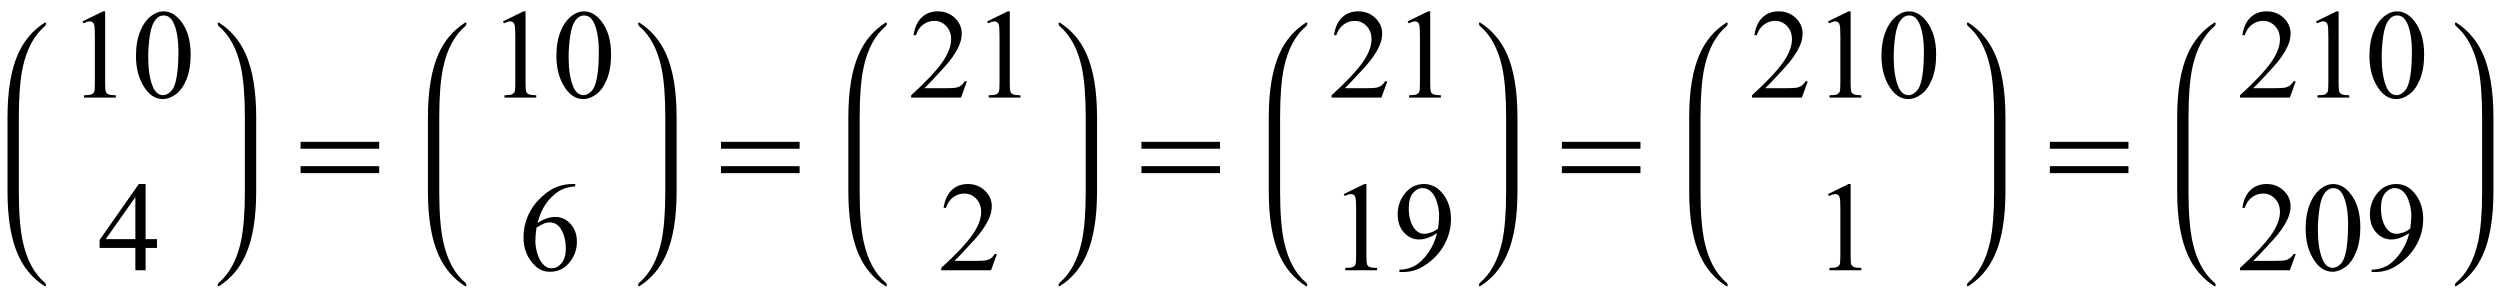 <?xml version="1.0" encoding="UTF-8"?>
<svg xmlns="http://www.w3.org/2000/svg" xmlns:xlink="http://www.w3.org/1999/xlink"  viewBox="0 0 333 41" version="1.1">
<defs>
<g>
<symbol overflow="visible" id="glyph0-0">
<path style="stroke:none;" d="M 2.359 0 L 2.359 -10.625 L 10.859 -10.625 L 10.859 0 Z M 2.625 -0.266 L 10.594 -0.266 L 10.594 -10.359 L 2.625 -10.359 Z M 2.625 -0.266 "/>
</symbol>
<symbol overflow="visible" id="glyph0-1">
<path style="stroke:none;" d="M 1.992 -10.152 L 4.73 -11.488 L 5.004 -11.488 L 5.004 -1.984 C 5.004 -1.352 5.031 -0.961 5.086 -0.805 C 5.137 -0.648 5.246 -0.531 5.414 -0.449 C 5.578 -0.367 5.914 -0.316 6.426 -0.309 L 6.426 0 L 2.191 0 L 2.191 -0.309 C 2.723 -0.32 3.066 -0.363 3.219 -0.445 C 3.375 -0.523 3.484 -0.633 3.543 -0.77 C 3.605 -0.902 3.637 -1.309 3.637 -1.984 L 3.637 -8.059 C 3.637 -8.879 3.609 -9.406 3.555 -9.637 C 3.516 -9.812 3.445 -9.945 3.34 -10.027 C 3.238 -10.109 3.117 -10.152 2.973 -10.152 C 2.766 -10.152 2.48 -10.066 2.117 -9.895 Z M 1.992 -10.152 "/>
</symbol>
<symbol overflow="visible" id="glyph0-2">
<path style="stroke:none;" d="M 0.613 -5.562 C 0.613 -6.844 0.809 -7.949 1.195 -8.879 C 1.582 -9.805 2.098 -10.496 2.738 -10.949 C 3.238 -11.309 3.75 -11.488 4.281 -11.488 C 5.145 -11.488 5.922 -11.047 6.609 -10.168 C 7.465 -9.078 7.895 -7.602 7.895 -5.734 C 7.895 -4.43 7.707 -3.32 7.328 -2.406 C 6.953 -1.492 6.473 -0.832 5.891 -0.418 C 5.305 -0.008 4.742 0.199 4.199 0.199 C 3.125 0.199 2.234 -0.434 1.52 -1.703 C 0.914 -2.77 0.613 -4.055 0.613 -5.562 Z M 2.242 -5.355 C 2.242 -3.805 2.434 -2.539 2.812 -1.562 C 3.129 -0.738 3.602 -0.324 4.227 -0.324 C 4.523 -0.324 4.832 -0.457 5.156 -0.727 C 5.477 -0.996 5.719 -1.445 5.887 -2.074 C 6.141 -3.027 6.266 -4.367 6.266 -6.102 C 6.266 -7.387 6.133 -8.457 5.867 -9.312 C 5.668 -9.949 5.414 -10.402 5.098 -10.668 C 4.871 -10.852 4.598 -10.941 4.273 -10.941 C 3.898 -10.941 3.562 -10.773 3.27 -10.434 C 2.871 -9.977 2.602 -9.254 2.457 -8.266 C 2.312 -7.281 2.242 -6.312 2.242 -5.355 Z M 2.242 -5.355 "/>
</symbol>
<symbol overflow="visible" id="glyph0-3">
<path style="stroke:none;" d="M 7.91 -4.148 L 7.91 -2.973 L 6.398 -2.973 L 6.398 0 L 5.031 0 L 5.031 -2.973 L 0.266 -2.973 L 0.266 -4.035 L 5.488 -11.488 L 6.398 -11.488 L 6.398 -4.148 Z M 5.031 -4.148 L 5.031 -9.738 L 1.078 -4.148 Z M 5.031 -4.148 "/>
</symbol>
<symbol overflow="visible" id="glyph0-4">
<path style="stroke:none;" d="M 7.621 -11.488 L 7.621 -11.18 C 6.891 -11.109 6.293 -10.965 5.832 -10.746 C 5.371 -10.527 4.914 -10.195 4.461 -9.746 C 4.012 -9.297 3.637 -8.797 3.34 -8.246 C 3.043 -7.695 2.797 -7.043 2.598 -6.285 C 3.395 -6.832 4.195 -7.105 4.996 -7.105 C 5.766 -7.105 6.434 -6.797 6.996 -6.176 C 7.562 -5.555 7.844 -4.758 7.844 -3.785 C 7.844 -2.844 7.559 -1.988 6.988 -1.211 C 6.305 -0.27 5.395 0.199 4.266 0.199 C 3.496 0.199 2.844 -0.055 2.309 -0.562 C 1.258 -1.555 0.73 -2.84 0.73 -4.414 C 0.73 -5.422 0.934 -6.379 1.336 -7.289 C 1.742 -8.195 2.316 -9 3.066 -9.703 C 3.816 -10.406 4.535 -10.879 5.223 -11.125 C 5.906 -11.367 6.547 -11.488 7.141 -11.488 Z M 2.457 -5.68 C 2.359 -4.93 2.309 -4.328 2.309 -3.867 C 2.309 -3.336 2.406 -2.762 2.602 -2.137 C 2.797 -1.516 3.09 -1.02 3.477 -0.656 C 3.758 -0.395 4.102 -0.266 4.508 -0.266 C 4.988 -0.266 5.418 -0.492 5.797 -0.945 C 6.176 -1.398 6.367 -2.047 6.367 -2.891 C 6.367 -3.836 6.18 -4.652 5.801 -5.344 C 5.426 -6.035 4.891 -6.383 4.199 -6.383 C 3.988 -6.383 3.766 -6.34 3.523 -6.25 C 3.281 -6.16 2.926 -5.973 2.457 -5.68 Z M 2.457 -5.68 "/>
</symbol>
<symbol overflow="visible" id="glyph0-5">
<path style="stroke:none;" d="M 7.793 -2.168 L 7.008 0 L 0.367 0 L 0.367 -0.309 C 2.32 -2.09 3.695 -3.543 4.492 -4.672 C 5.289 -5.801 5.688 -6.836 5.688 -7.77 C 5.688 -8.484 5.469 -9.07 5.031 -9.531 C 4.594 -9.988 4.07 -10.219 3.461 -10.219 C 2.906 -10.219 2.41 -10.055 1.973 -9.734 C 1.531 -9.41 1.207 -8.934 0.996 -8.309 L 0.688 -8.309 C 0.828 -9.332 1.184 -10.117 1.754 -10.668 C 2.328 -11.215 3.043 -11.488 3.902 -11.488 C 4.816 -11.488 5.578 -11.195 6.188 -10.609 C 6.801 -10.023 7.105 -9.328 7.105 -8.531 C 7.105 -7.961 6.973 -7.395 6.707 -6.824 C 6.297 -5.926 5.633 -4.977 4.715 -3.977 C 3.336 -2.473 2.477 -1.562 2.133 -1.254 L 5.07 -1.254 C 5.668 -1.254 6.09 -1.277 6.328 -1.32 C 6.57 -1.363 6.789 -1.453 6.98 -1.59 C 7.176 -1.727 7.344 -1.918 7.488 -2.168 Z M 7.793 -2.168 "/>
</symbol>
<symbol overflow="visible" id="glyph0-6">
<path style="stroke:none;" d="M 0.898 0.234 L 0.898 -0.074 C 1.617 -0.086 2.285 -0.254 2.906 -0.578 C 3.523 -0.902 4.125 -1.465 4.703 -2.273 C 5.281 -3.082 5.684 -3.969 5.91 -4.938 C 5.043 -4.379 4.254 -4.102 3.555 -4.102 C 2.762 -4.102 2.082 -4.406 1.52 -5.02 C 0.953 -5.629 0.672 -6.441 0.672 -7.453 C 0.672 -8.438 0.953 -9.316 1.52 -10.086 C 2.199 -11.02 3.086 -11.488 4.184 -11.488 C 5.109 -11.488 5.898 -11.105 6.559 -10.344 C 7.367 -9.398 7.77 -8.23 7.77 -6.84 C 7.77 -5.59 7.461 -4.422 6.848 -3.34 C 6.234 -2.258 5.379 -1.359 4.281 -0.648 C 3.391 -0.062 2.422 0.234 1.371 0.234 Z M 6.043 -5.555 C 6.141 -6.273 6.191 -6.848 6.191 -7.281 C 6.191 -7.816 6.102 -8.395 5.918 -9.02 C 5.734 -9.641 5.477 -10.117 5.141 -10.449 C 4.809 -10.781 4.426 -10.949 4 -10.949 C 3.508 -10.949 3.078 -10.727 2.707 -10.285 C 2.336 -9.844 2.148 -9.184 2.148 -8.309 C 2.148 -7.141 2.395 -6.227 2.891 -5.57 C 3.25 -5.094 3.691 -4.855 4.219 -4.855 C 4.473 -4.855 4.773 -4.918 5.121 -5.039 C 5.469 -5.16 5.777 -5.332 6.043 -5.555 Z M 6.043 -5.555 "/>
</symbol>
<symbol overflow="visible" id="glyph1-0">
<path style="stroke:none;" d="M 1 0 L 1 -12.797 L 7 -12.797 L 7 0 Z M 2 -1 L 6 -1 L 6 -11.797 L 2 -11.797 Z M 2 -1 "/>
</symbol>
<symbol overflow="visible" id="glyph1-1">
<path style="stroke:none;" d="M 11.508 -5.188 L 1.039 -5.188 L 1.039 -6.109 L 11.508 -6.109 Z M 11.508 -1.938 L 1.039 -1.938 L 1.039 -2.867 L 11.508 -2.867 Z M 11.508 -1.938 "/>
</symbol>
</g>
</defs>
<g id="surface715202">
<path style=" stroke:none;fill-rule:nonzero;fill:rgb(0%,0%,0%);fill-opacity:1;" d="M 2.508 16.422 L 2.508 15.625 C 2.508 12.809 2.684 10.582 3.039 8.945 C 3.566 6.52 4.543 4.699 5.977 3.484 C 6.074 3.402 6.125 3.27 6.125 3.094 C 6.125 3.031 6.09 3 6.023 3 C 6.004 3 5.973 3.012 5.93 3.031 C 4.371 4.035 3.203 5.41 2.422 7.148 C 1.473 9.262 1 12.09 1 15.625 L 1 25.508 C 1 29.047 1.473 31.871 2.422 33.984 C 3.203 35.73 4.371 37.102 5.93 38.102 C 5.973 38.125 6.004 38.133 6.023 38.133 C 6.09 38.133 6.125 38.102 6.125 38.039 C 6.125 37.863 6.074 37.734 5.977 37.656 C 4.543 36.438 3.566 34.617 3.039 32.188 C 2.684 30.555 2.508 28.328 2.508 25.508 Z M 2.508 16.422 "/>
<g style="fill:rgb(0%,0%,0%);fill-opacity:1;">
  <use xlink:href="#glyph0-1" x="9" y="13"/>
  <use xlink:href="#glyph0-2" x="17.5" y="13"/>
</g>
<g style="fill:rgb(0%,0%,0%);fill-opacity:1;">
  <use xlink:href="#glyph0-3" x="13" y="36"/>
</g>
<path style=" stroke:none;fill-rule:nonzero;fill:rgb(0%,0%,0%);fill-opacity:1;" d="M 34.125 16.422 L 34.125 15.625 C 34.125 12.09 33.652 9.262 32.703 7.148 C 31.922 5.41 30.754 4.035 29.195 3.031 C 29.152 3.012 29.121 3 29.102 3 C 29.035 3 29 3.035 29 3.109 C 29 3.277 29.051 3.402 29.148 3.484 C 30.574 4.699 31.555 6.52 32.086 8.945 C 32.441 10.59 32.617 12.816 32.617 15.625 L 32.617 25.508 C 32.617 28.316 32.441 30.543 32.086 32.188 C 31.555 34.617 30.574 36.438 29.148 37.656 C 29.051 37.734 29 37.859 29 38.023 C 29 38.098 29.035 38.133 29.102 38.133 C 29.121 38.133 29.152 38.125 29.195 38.102 C 30.754 37.098 31.922 35.727 32.703 33.984 C 33.652 31.871 34.125 29.047 34.125 25.508 Z M 34.125 16.422 "/>
<g style="fill:rgb(0%,0%,0%);fill-opacity:1;">
  <use xlink:href="#glyph1-1" x="39" y="25"/>
</g>
<path style=" stroke:none;fill-rule:nonzero;fill:rgb(0%,0%,0%);fill-opacity:1;" d="M 58.508 16.422 L 58.508 15.625 C 58.508 12.809 58.684 10.582 59.039 8.945 C 59.566 6.52 60.543 4.699 61.977 3.484 C 62.074 3.402 62.125 3.27 62.125 3.094 C 62.125 3.031 62.09 3 62.023 3 C 62.004 3 61.973 3.012 61.93 3.031 C 60.371 4.035 59.203 5.41 58.422 7.148 C 57.473 9.262 57 12.09 57 15.625 L 57 25.508 C 57 29.047 57.473 31.871 58.422 33.984 C 59.203 35.73 60.371 37.102 61.93 38.102 C 61.973 38.125 62.004 38.133 62.023 38.133 C 62.09 38.133 62.125 38.102 62.125 38.039 C 62.125 37.863 62.074 37.734 61.977 37.656 C 60.543 36.438 59.566 34.617 59.039 32.188 C 58.684 30.555 58.508 28.328 58.508 25.508 Z M 58.508 16.422 "/>
<g style="fill:rgb(0%,0%,0%);fill-opacity:1;">
  <use xlink:href="#glyph0-1" x="65" y="13"/>
  <use xlink:href="#glyph0-2" x="73.5" y="13"/>
</g>
<g style="fill:rgb(0%,0%,0%);fill-opacity:1;">
  <use xlink:href="#glyph0-4" x="69" y="36"/>
</g>
<path style=" stroke:none;fill-rule:nonzero;fill:rgb(0%,0%,0%);fill-opacity:1;" d="M 90.125 16.422 L 90.125 15.625 C 90.125 12.09 89.652 9.262 88.703 7.148 C 87.922 5.41 86.754 4.035 85.195 3.031 C 85.152 3.012 85.121 3 85.102 3 C 85.035 3 85 3.035 85 3.109 C 85 3.277 85.051 3.402 85.148 3.484 C 86.574 4.699 87.555 6.52 88.086 8.945 C 88.441 10.59 88.617 12.816 88.617 15.625 L 88.617 25.508 C 88.617 28.316 88.441 30.543 88.086 32.188 C 87.555 34.617 86.574 36.438 85.148 37.656 C 85.051 37.734 85 37.859 85 38.023 C 85 38.098 85.035 38.133 85.102 38.133 C 85.121 38.133 85.152 38.125 85.195 38.102 C 86.754 37.098 87.922 35.727 88.703 33.984 C 89.652 31.871 90.125 29.047 90.125 25.508 Z M 90.125 16.422 "/>
<g style="fill:rgb(0%,0%,0%);fill-opacity:1;">
  <use xlink:href="#glyph1-1" x="95" y="25"/>
</g>
<path style=" stroke:none;fill-rule:nonzero;fill:rgb(0%,0%,0%);fill-opacity:1;" d="M 114.508 16.422 L 114.508 15.625 C 114.508 12.809 114.684 10.582 115.039 8.945 C 115.566 6.52 116.543 4.699 117.977 3.484 C 118.074 3.402 118.125 3.27 118.125 3.094 C 118.125 3.031 118.09 3 118.023 3 C 118.004 3 117.973 3.012 117.93 3.031 C 116.371 4.035 115.203 5.41 114.422 7.148 C 113.473 9.262 113 12.09 113 15.625 L 113 25.508 C 113 29.047 113.473 31.871 114.422 33.984 C 115.203 35.73 116.371 37.102 117.93 38.102 C 117.973 38.125 118.004 38.133 118.023 38.133 C 118.09 38.133 118.125 38.102 118.125 38.039 C 118.125 37.863 118.074 37.734 117.977 37.656 C 116.543 36.438 115.566 34.617 115.039 32.188 C 114.684 30.555 114.508 28.328 114.508 25.508 Z M 114.508 16.422 "/>
<g style="fill:rgb(0%,0%,0%);fill-opacity:1;">
  <use xlink:href="#glyph0-5" x="121" y="13"/>
  <use xlink:href="#glyph0-1" x="129.5" y="13"/>
</g>
<g style="fill:rgb(0%,0%,0%);fill-opacity:1;">
  <use xlink:href="#glyph0-5" x="125" y="36"/>
</g>
<path style=" stroke:none;fill-rule:nonzero;fill:rgb(0%,0%,0%);fill-opacity:1;" d="M 146.125 16.422 L 146.125 15.625 C 146.125 12.09 145.652 9.262 144.703 7.148 C 143.922 5.41 142.754 4.035 141.195 3.031 C 141.152 3.012 141.121 3 141.102 3 C 141.035 3 141 3.035 141 3.109 C 141 3.277 141.051 3.402 141.148 3.484 C 142.574 4.699 143.555 6.52 144.086 8.945 C 144.441 10.59 144.617 12.816 144.617 15.625 L 144.617 25.508 C 144.617 28.316 144.441 30.543 144.086 32.188 C 143.555 34.617 142.574 36.438 141.148 37.656 C 141.051 37.734 141 37.859 141 38.023 C 141 38.098 141.035 38.133 141.102 38.133 C 141.121 38.133 141.152 38.125 141.195 38.102 C 142.754 37.098 143.922 35.727 144.703 33.984 C 145.652 31.871 146.125 29.047 146.125 25.508 Z M 146.125 16.422 "/>
<g style="fill:rgb(0%,0%,0%);fill-opacity:1;">
  <use xlink:href="#glyph1-1" x="151" y="25"/>
</g>
<path style=" stroke:none;fill-rule:nonzero;fill:rgb(0%,0%,0%);fill-opacity:1;" d="M 170.508 16.422 L 170.508 15.625 C 170.508 12.809 170.684 10.582 171.039 8.945 C 171.566 6.52 172.543 4.699 173.977 3.484 C 174.074 3.402 174.125 3.27 174.125 3.094 C 174.125 3.031 174.09 3 174.023 3 C 174.004 3 173.973 3.012 173.93 3.031 C 172.371 4.035 171.203 5.41 170.422 7.148 C 169.473 9.262 169 12.09 169 15.625 L 169 25.508 C 169 29.047 169.473 31.871 170.422 33.984 C 171.203 35.73 172.371 37.102 173.93 38.102 C 173.973 38.125 174.004 38.133 174.023 38.133 C 174.09 38.133 174.125 38.102 174.125 38.039 C 174.125 37.863 174.074 37.734 173.977 37.656 C 172.543 36.438 171.566 34.617 171.039 32.188 C 170.684 30.555 170.508 28.328 170.508 25.508 Z M 170.508 16.422 "/>
<g style="fill:rgb(0%,0%,0%);fill-opacity:1;">
  <use xlink:href="#glyph0-5" x="177" y="13"/>
  <use xlink:href="#glyph0-1" x="185.5" y="13"/>
</g>
<g style="fill:rgb(0%,0%,0%);fill-opacity:1;">
  <use xlink:href="#glyph0-1" x="177" y="36"/>
  <use xlink:href="#glyph0-6" x="185.5" y="36"/>
</g>
<path style=" stroke:none;fill-rule:nonzero;fill:rgb(0%,0%,0%);fill-opacity:1;" d="M 202.125 16.422 L 202.125 15.625 C 202.125 12.09 201.652 9.262 200.703 7.148 C 199.922 5.41 198.754 4.035 197.195 3.031 C 197.152 3.012 197.121 3 197.102 3 C 197.035 3 197 3.035 197 3.109 C 197 3.277 197.051 3.402 197.148 3.484 C 198.574 4.699 199.555 6.52 200.086 8.945 C 200.441 10.59 200.617 12.816 200.617 15.625 L 200.617 25.508 C 200.617 28.316 200.441 30.543 200.086 32.188 C 199.555 34.617 198.574 36.438 197.148 37.656 C 197.051 37.734 197 37.859 197 38.023 C 197 38.098 197.035 38.133 197.102 38.133 C 197.121 38.133 197.152 38.125 197.195 38.102 C 198.754 37.098 199.922 35.727 200.703 33.984 C 201.652 31.871 202.125 29.047 202.125 25.508 Z M 202.125 16.422 "/>
<g style="fill:rgb(0%,0%,0%);fill-opacity:1;">
  <use xlink:href="#glyph1-1" x="207" y="25"/>
</g>
<path style=" stroke:none;fill-rule:nonzero;fill:rgb(0%,0%,0%);fill-opacity:1;" d="M 226.508 16.422 L 226.508 15.625 C 226.508 12.809 226.684 10.582 227.039 8.945 C 227.566 6.52 228.543 4.699 229.977 3.484 C 230.074 3.402 230.125 3.27 230.125 3.094 C 230.125 3.031 230.09 3 230.023 3 C 230.004 3 229.973 3.012 229.93 3.031 C 228.371 4.035 227.203 5.41 226.422 7.148 C 225.473 9.262 225 12.09 225 15.625 L 225 25.508 C 225 29.047 225.473 31.871 226.422 33.984 C 227.203 35.73 228.371 37.102 229.93 38.102 C 229.973 38.125 230.004 38.133 230.023 38.133 C 230.09 38.133 230.125 38.102 230.125 38.039 C 230.125 37.863 230.074 37.734 229.977 37.656 C 228.543 36.438 227.566 34.617 227.039 32.188 C 226.684 30.555 226.508 28.328 226.508 25.508 Z M 226.508 16.422 "/>
<g style="fill:rgb(0%,0%,0%);fill-opacity:1;">
  <use xlink:href="#glyph0-5" x="233" y="13"/>
  <use xlink:href="#glyph0-1" x="241.5" y="13"/>
  <use xlink:href="#glyph0-2" x="250" y="13"/>
</g>
<g style="fill:rgb(0%,0%,0%);fill-opacity:1;">
  <use xlink:href="#glyph0-1" x="241.5" y="36"/>
</g>
<path style=" stroke:none;fill-rule:nonzero;fill:rgb(0%,0%,0%);fill-opacity:1;" d="M 267.125 16.422 L 267.125 15.625 C 267.125 12.09 266.652 9.262 265.703 7.148 C 264.922 5.41 263.754 4.035 262.195 3.031 C 262.152 3.012 262.121 3 262.102 3 C 262.035 3 262 3.035 262 3.109 C 262 3.277 262.051 3.402 262.148 3.484 C 263.574 4.699 264.555 6.52 265.086 8.945 C 265.441 10.59 265.617 12.816 265.617 15.625 L 265.617 25.508 C 265.617 28.316 265.441 30.543 265.086 32.188 C 264.555 34.617 263.574 36.438 262.148 37.656 C 262.051 37.734 262 37.859 262 38.023 C 262 38.098 262.035 38.133 262.102 38.133 C 262.121 38.133 262.152 38.125 262.195 38.102 C 263.754 37.098 264.922 35.727 265.703 33.984 C 266.652 31.871 267.125 29.047 267.125 25.508 Z M 267.125 16.422 "/>
<g style="fill:rgb(0%,0%,0%);fill-opacity:1;">
  <use xlink:href="#glyph1-1" x="272" y="25"/>
</g>
<path style=" stroke:none;fill-rule:nonzero;fill:rgb(0%,0%,0%);fill-opacity:1;" d="M 291.508 16.422 L 291.508 15.625 C 291.508 12.809 291.684 10.582 292.039 8.945 C 292.566 6.52 293.543 4.699 294.977 3.484 C 295.074 3.402 295.125 3.27 295.125 3.094 C 295.125 3.031 295.09 3 295.023 3 C 295.004 3 294.973 3.012 294.93 3.031 C 293.371 4.035 292.203 5.41 291.422 7.148 C 290.473 9.262 290 12.09 290 15.625 L 290 25.508 C 290 29.047 290.473 31.871 291.422 33.984 C 292.203 35.73 293.371 37.102 294.93 38.102 C 294.973 38.125 295.004 38.133 295.023 38.133 C 295.09 38.133 295.125 38.102 295.125 38.039 C 295.125 37.863 295.074 37.734 294.977 37.656 C 293.543 36.438 292.566 34.617 292.039 32.188 C 291.684 30.555 291.508 28.328 291.508 25.508 Z M 291.508 16.422 "/>
<g style="fill:rgb(0%,0%,0%);fill-opacity:1;">
  <use xlink:href="#glyph0-5" x="298" y="13"/>
  <use xlink:href="#glyph0-1" x="306.5" y="13"/>
  <use xlink:href="#glyph0-2" x="315" y="13"/>
</g>
<g style="fill:rgb(0%,0%,0%);fill-opacity:1;">
  <use xlink:href="#glyph0-5" x="298" y="36"/>
  <use xlink:href="#glyph0-2" x="306.5" y="36"/>
  <use xlink:href="#glyph0-6" x="315" y="36"/>
</g>
<path style=" stroke:none;fill-rule:nonzero;fill:rgb(0%,0%,0%);fill-opacity:1;" d="M 332.125 16.422 L 332.125 15.625 C 332.125 12.09 331.652 9.262 330.703 7.148 C 329.922 5.41 328.754 4.035 327.195 3.031 C 327.152 3.012 327.121 3 327.102 3 C 327.035 3 327 3.035 327 3.109 C 327 3.277 327.051 3.402 327.148 3.484 C 328.574 4.699 329.555 6.52 330.086 8.945 C 330.441 10.59 330.617 12.816 330.617 15.625 L 330.617 25.508 C 330.617 28.316 330.441 30.543 330.086 32.188 C 329.555 34.617 328.574 36.438 327.148 37.656 C 327.051 37.734 327 37.859 327 38.023 C 327 38.098 327.035 38.133 327.102 38.133 C 327.121 38.133 327.152 38.125 327.195 38.102 C 328.754 37.098 329.922 35.727 330.703 33.984 C 331.652 31.871 332.125 29.047 332.125 25.508 Z M 332.125 16.422 "/>
</g>
</svg>